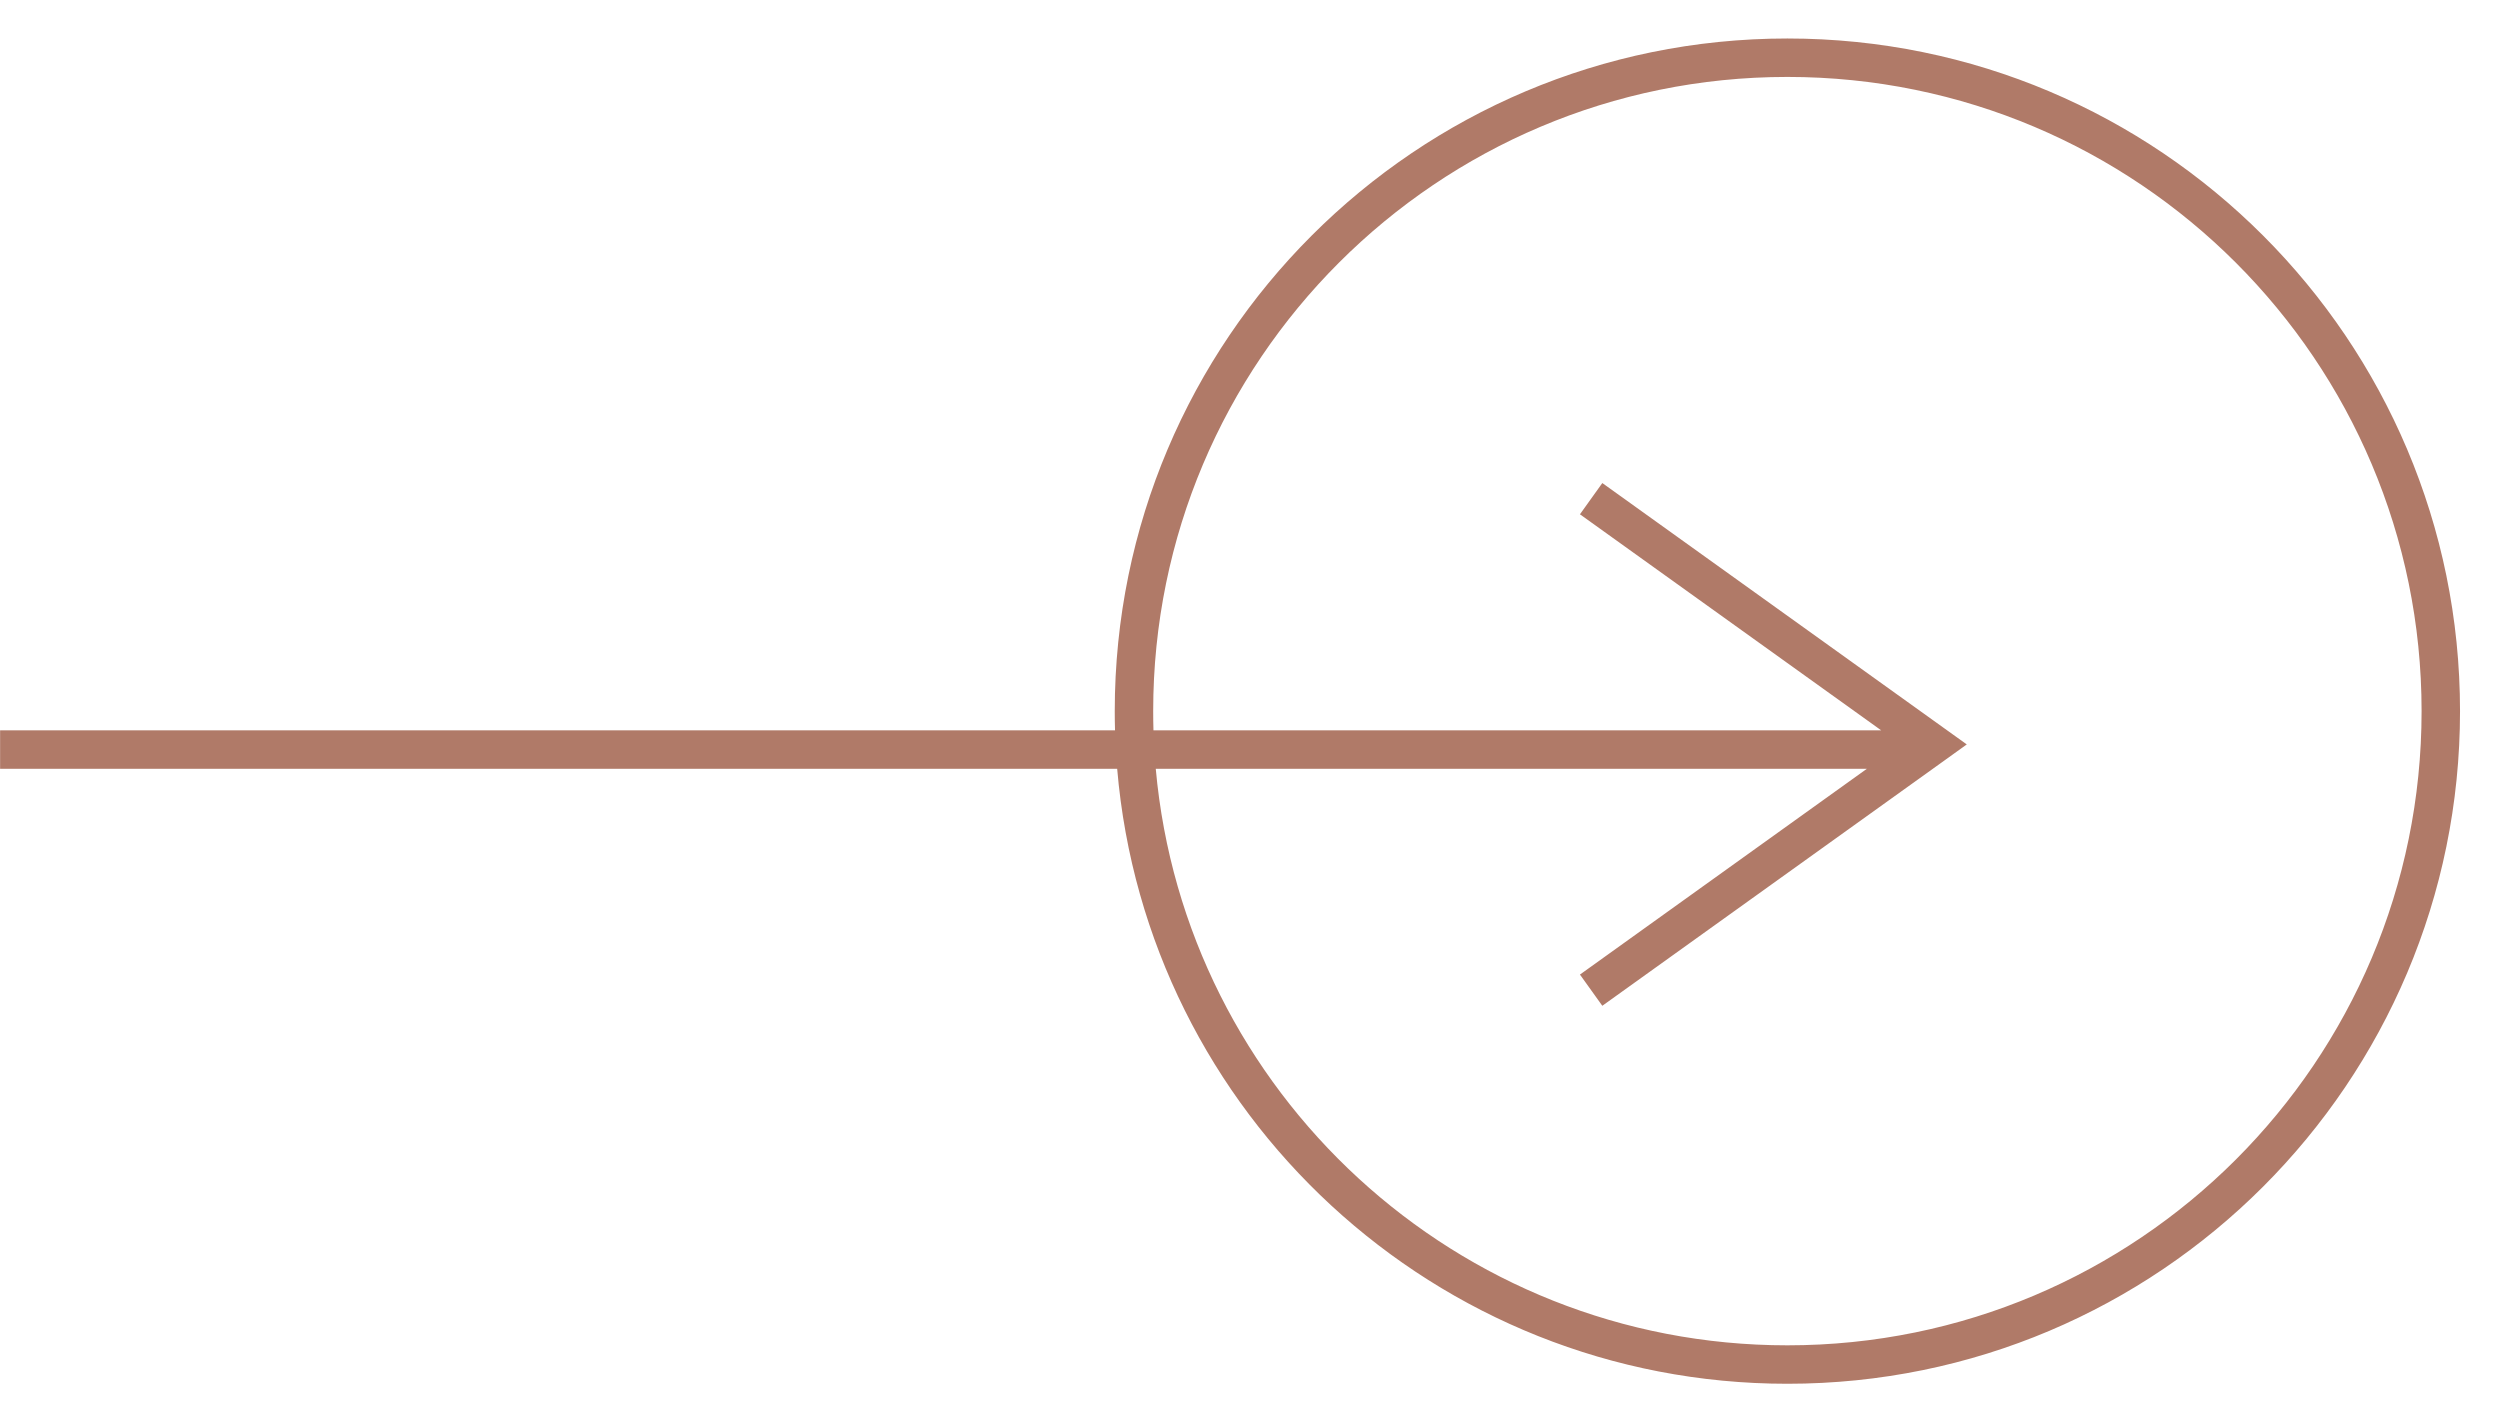 <?xml version="1.0" encoding="UTF-8" standalone="no"?>
<!DOCTYPE svg PUBLIC "-//W3C//DTD SVG 1.1//EN" "http://www.w3.org/Graphics/SVG/1.1/DTD/svg11.dtd">
<svg width="100%" height="100%" viewBox="0 0 542 309" version="1.1" xmlns="http://www.w3.org/2000/svg" xmlns:xlink="http://www.w3.org/1999/xlink" xml:space="preserve" xmlns:serif="http://www.serif.com/" style="fill-rule:evenodd;clip-rule:evenodd;stroke-linejoin:round;stroke-miterlimit:2;">
    <g transform="matrix(-8.333,0,0,-8.333,533.333,300)">
        <path d="M34.937,16L64,16L64,17L34.993,17C34.998,17.166 35,17.333 35,17.5C35,27.165 27.165,35 17.5,35C7.835,35 0,27.165 0,17.5C0,7.835 7.835,0 17.5,0C26.66,0 34.176,7.037 34.937,16ZM33.933,16C33.175,7.59 26.107,1 17.5,1C8.387,1 1,8.387 1,17.5C1,26.613 8.387,34 17.5,34C26.613,34 34,26.613 34,17.5C34,17.333 33.998,17.166 33.993,17L15.059,17L22.897,22.621L22.315,23.434L12.833,16.634L13.399,16.227L22.315,9.834L22.897,10.646L15.432,16L33.933,16Z" style="fill:#B07A68;"/>
    </g>
</svg>

